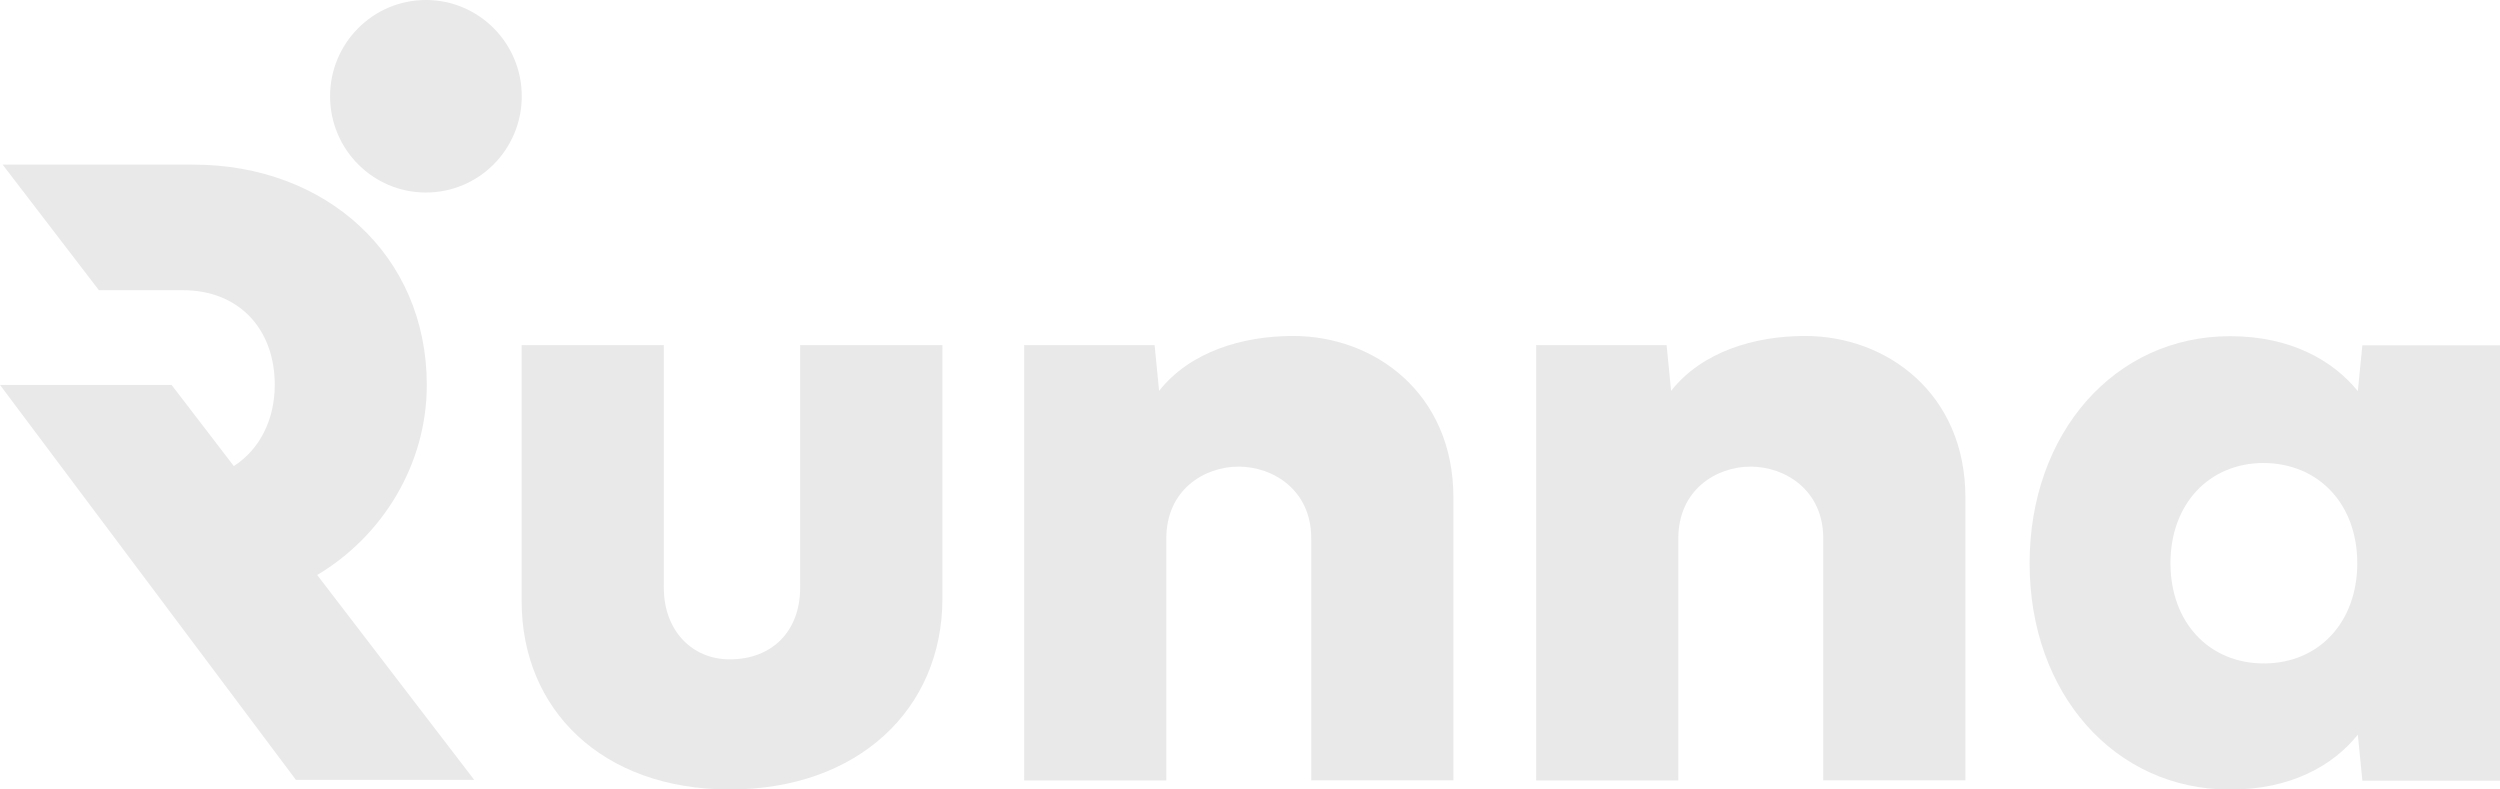 <svg xmlns="http://www.w3.org/2000/svg" width="114" height="36" viewBox="0 0 114 36" fill="none"><g clip-path="url(#clip0_6_990)"><path d="M42.974 15.737V27.297C42.974 32.34 39.125 36 33.278 36C27.431 36 23.787 32.34 23.787 27.417V15.737H30.27V26.799C30.27 28.765 31.566 30.067 33.273 30.067C35.21 30.067 36.487 28.785 36.487 26.799V15.737H42.969H42.974Z" fill="#E9E9E9"></path><path d="M59.793 35.588V24.546C59.793 22.334 58.041 21.278 56.479 21.278C54.917 21.278 53.185 22.334 53.185 24.546V35.588H46.703V15.737H52.65L52.855 17.824C54.257 16.044 56.645 15.32 58.967 15.32C62.691 15.32 66.275 17.945 66.275 22.681V35.583H59.793V35.588Z" fill="#E9E9E9"></path><path d="M83.14 35.588V24.546C83.14 22.334 81.388 21.278 79.826 21.278C78.264 21.278 76.532 22.334 76.532 24.546V35.588H70.05V15.737H75.997L76.202 17.824C77.603 16.044 79.991 15.32 82.314 15.32C86.038 15.32 89.622 17.945 89.622 22.681V35.583H83.14V35.588Z" fill="#E9E9E9"></path><path d="M107.723 35.588L107.517 33.501C106.386 34.909 104.469 36.005 101.691 36.005C96.42 36.005 92.55 31.621 92.55 25.688C92.55 19.755 96.42 15.33 101.691 15.33C104.469 15.33 106.386 16.446 107.517 17.834L107.723 15.748H114V35.598H107.723V35.588ZM98.973 25.683C98.973 28.373 100.725 30.253 103.232 30.253C105.74 30.253 107.492 28.373 107.492 25.683C107.492 22.993 105.74 21.132 103.232 21.112C100.72 21.112 98.973 22.993 98.973 25.683Z" fill="#E9E9E9"></path><path d="M19.422 8.779C21.836 8.779 23.792 6.814 23.792 4.389C23.792 1.965 21.836 0 19.422 0C17.009 0 15.052 1.965 15.052 4.389C15.052 6.814 17.009 8.779 19.422 8.779Z" fill="#E9E9E9"></path><path d="M14.461 26.221C17.425 24.461 19.462 21.198 19.462 17.558C19.462 11.625 14.852 7.507 8.82 7.507H0.12L4.51 13.233H8.35C10.842 13.233 12.529 14.948 12.529 17.552C12.529 19.126 11.848 20.494 10.662 21.253L7.824 17.552H0L13.495 35.563H21.625L14.461 26.216V26.221Z" fill="#E9E9E9"></path></g><defs><clipPath id="clip0_6_990"><rect width="114" height="36" fill="white"></rect></clipPath></defs></svg>